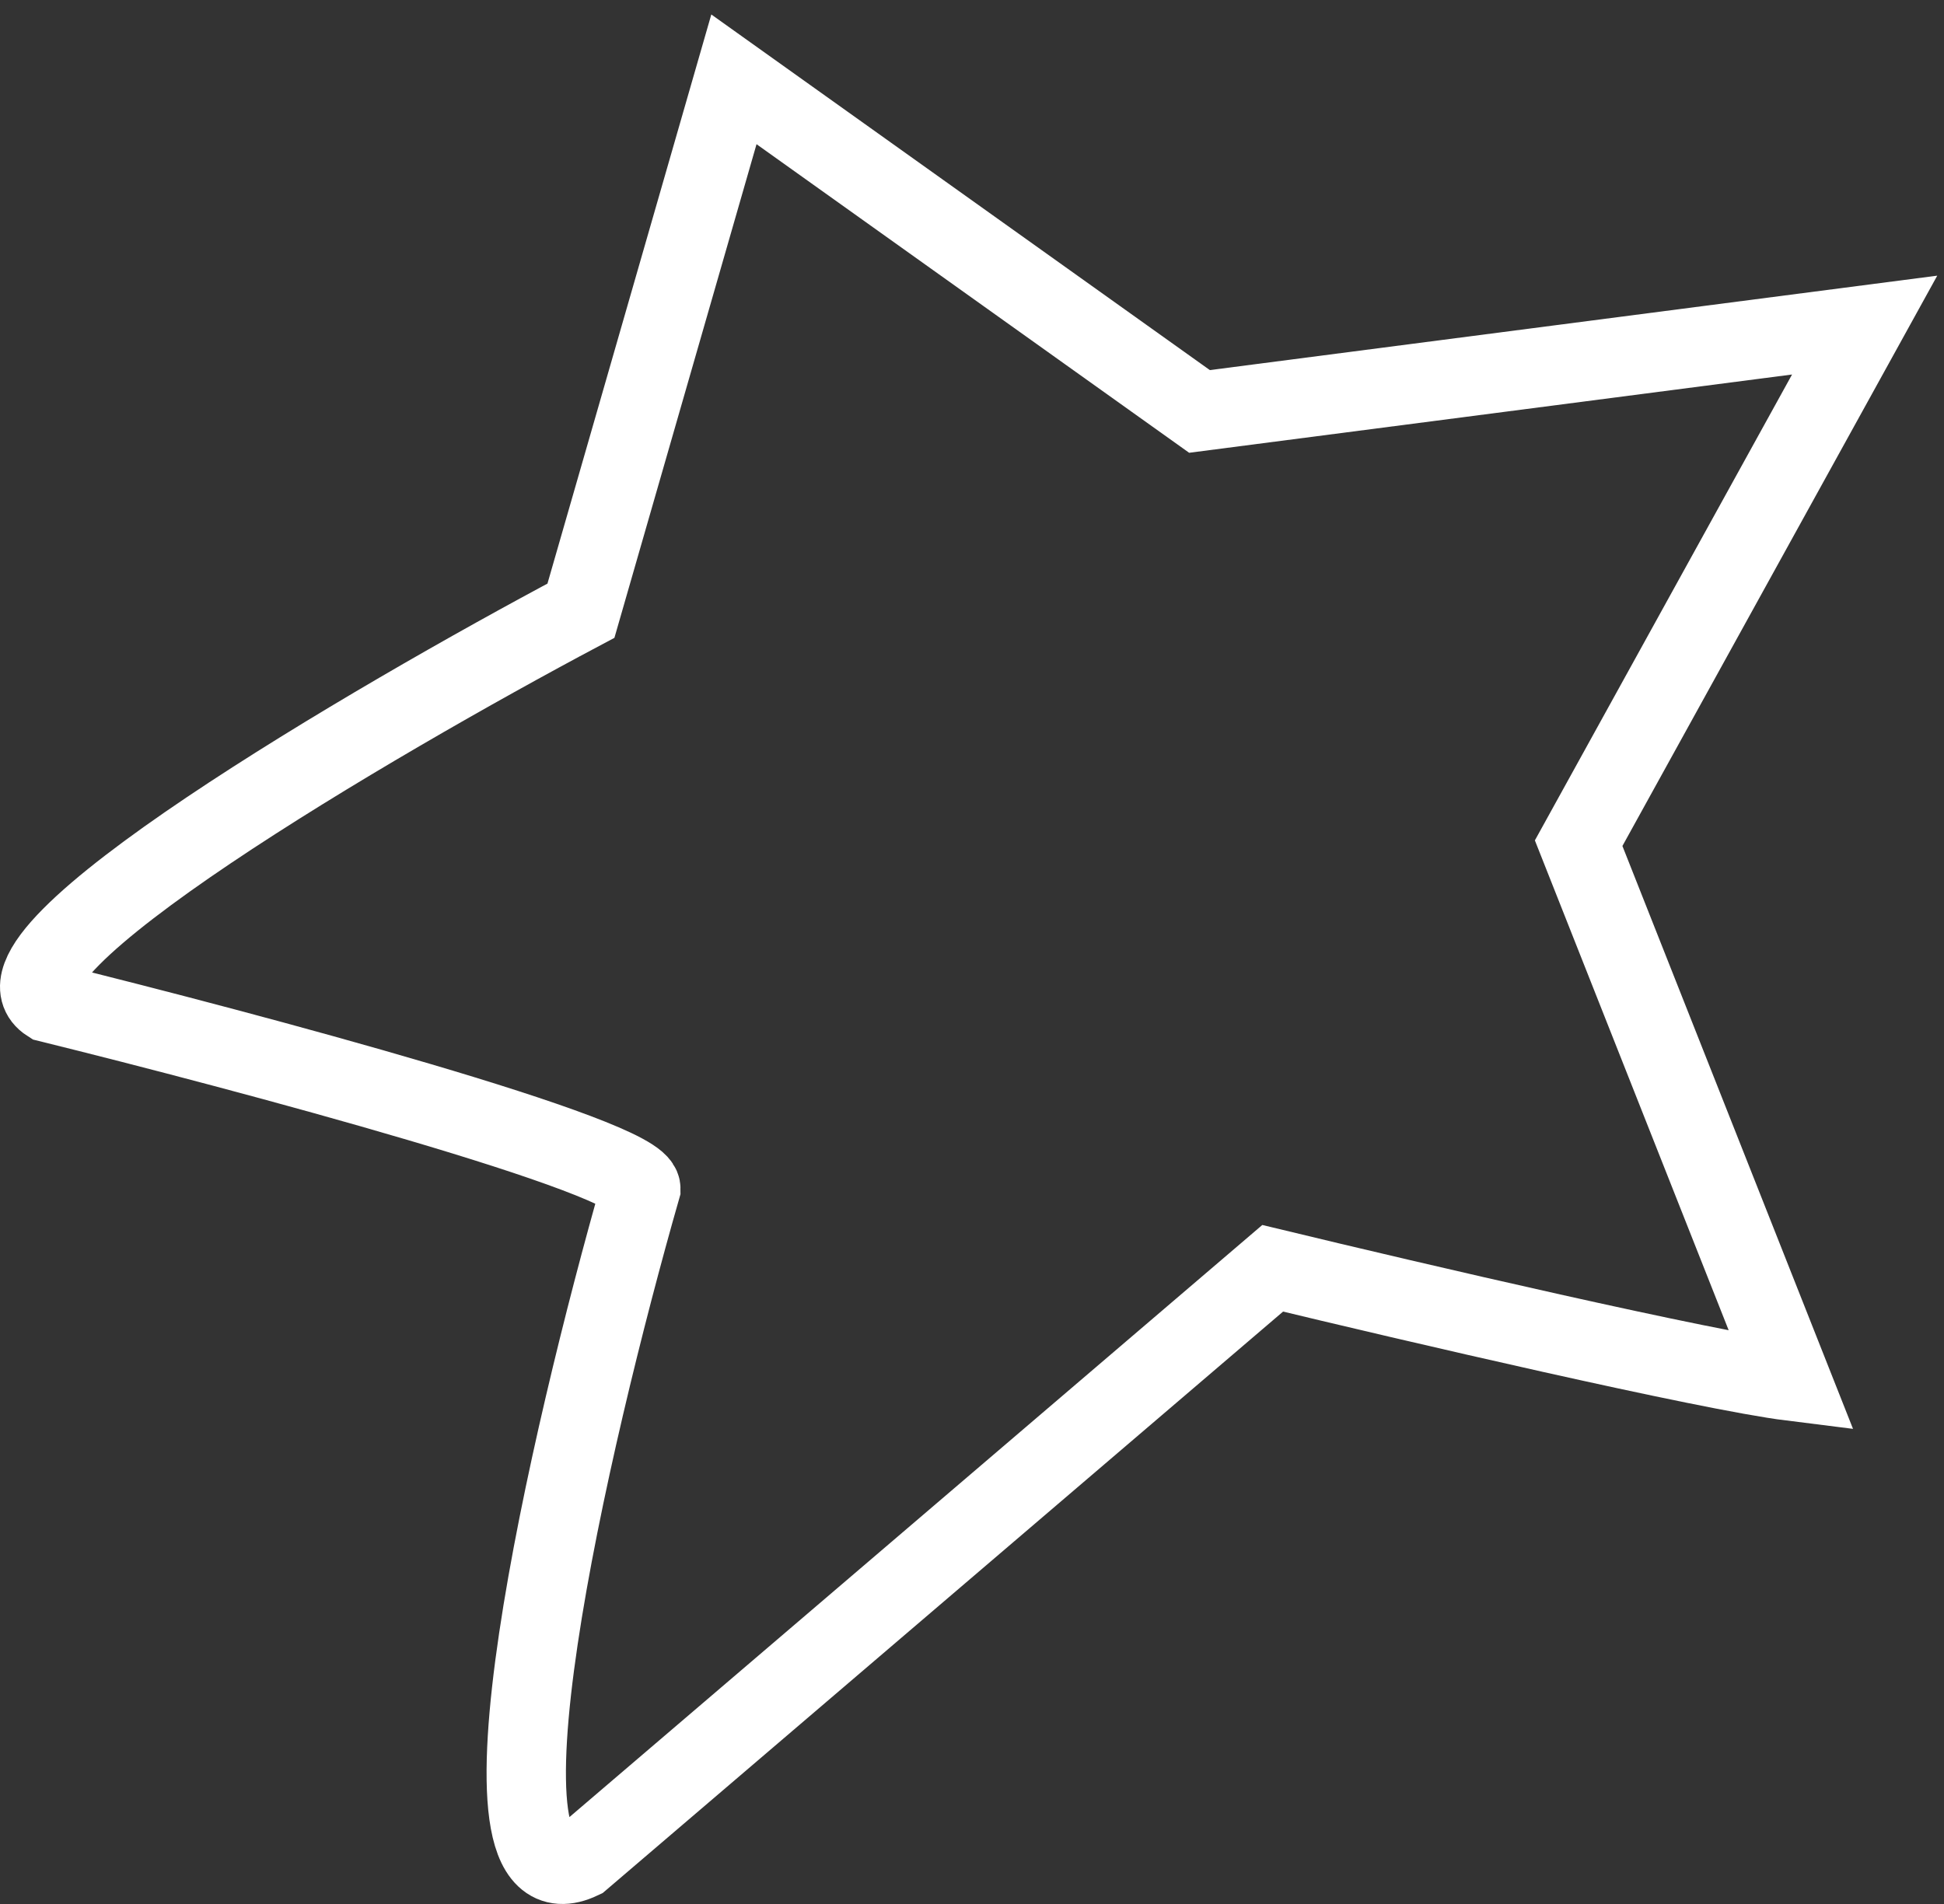 <?xml version="1.0" encoding="UTF-8"?> <svg xmlns="http://www.w3.org/2000/svg" width="98" height="96" viewBox="0 0 98 96" fill="none"><rect x="0" y="0" width="98" height="96" fill="#333333" stroke="none"/> <path d="M29.286 30.792L36.998 4L60.469 20.745L94 16.391L79.582 42.514L90.312 69.641C86.02 69.105 71.088 65.622 64.158 63.948L29.286 93.754C23.116 96.701 28.727 72.432 32.304 59.929C32.304 58.321 12.409 53.008 2.462 50.552C-1.294 48.14 18.78 36.374 29.286 30.792Z" stroke="white" stroke-width="4"></path> </svg> 